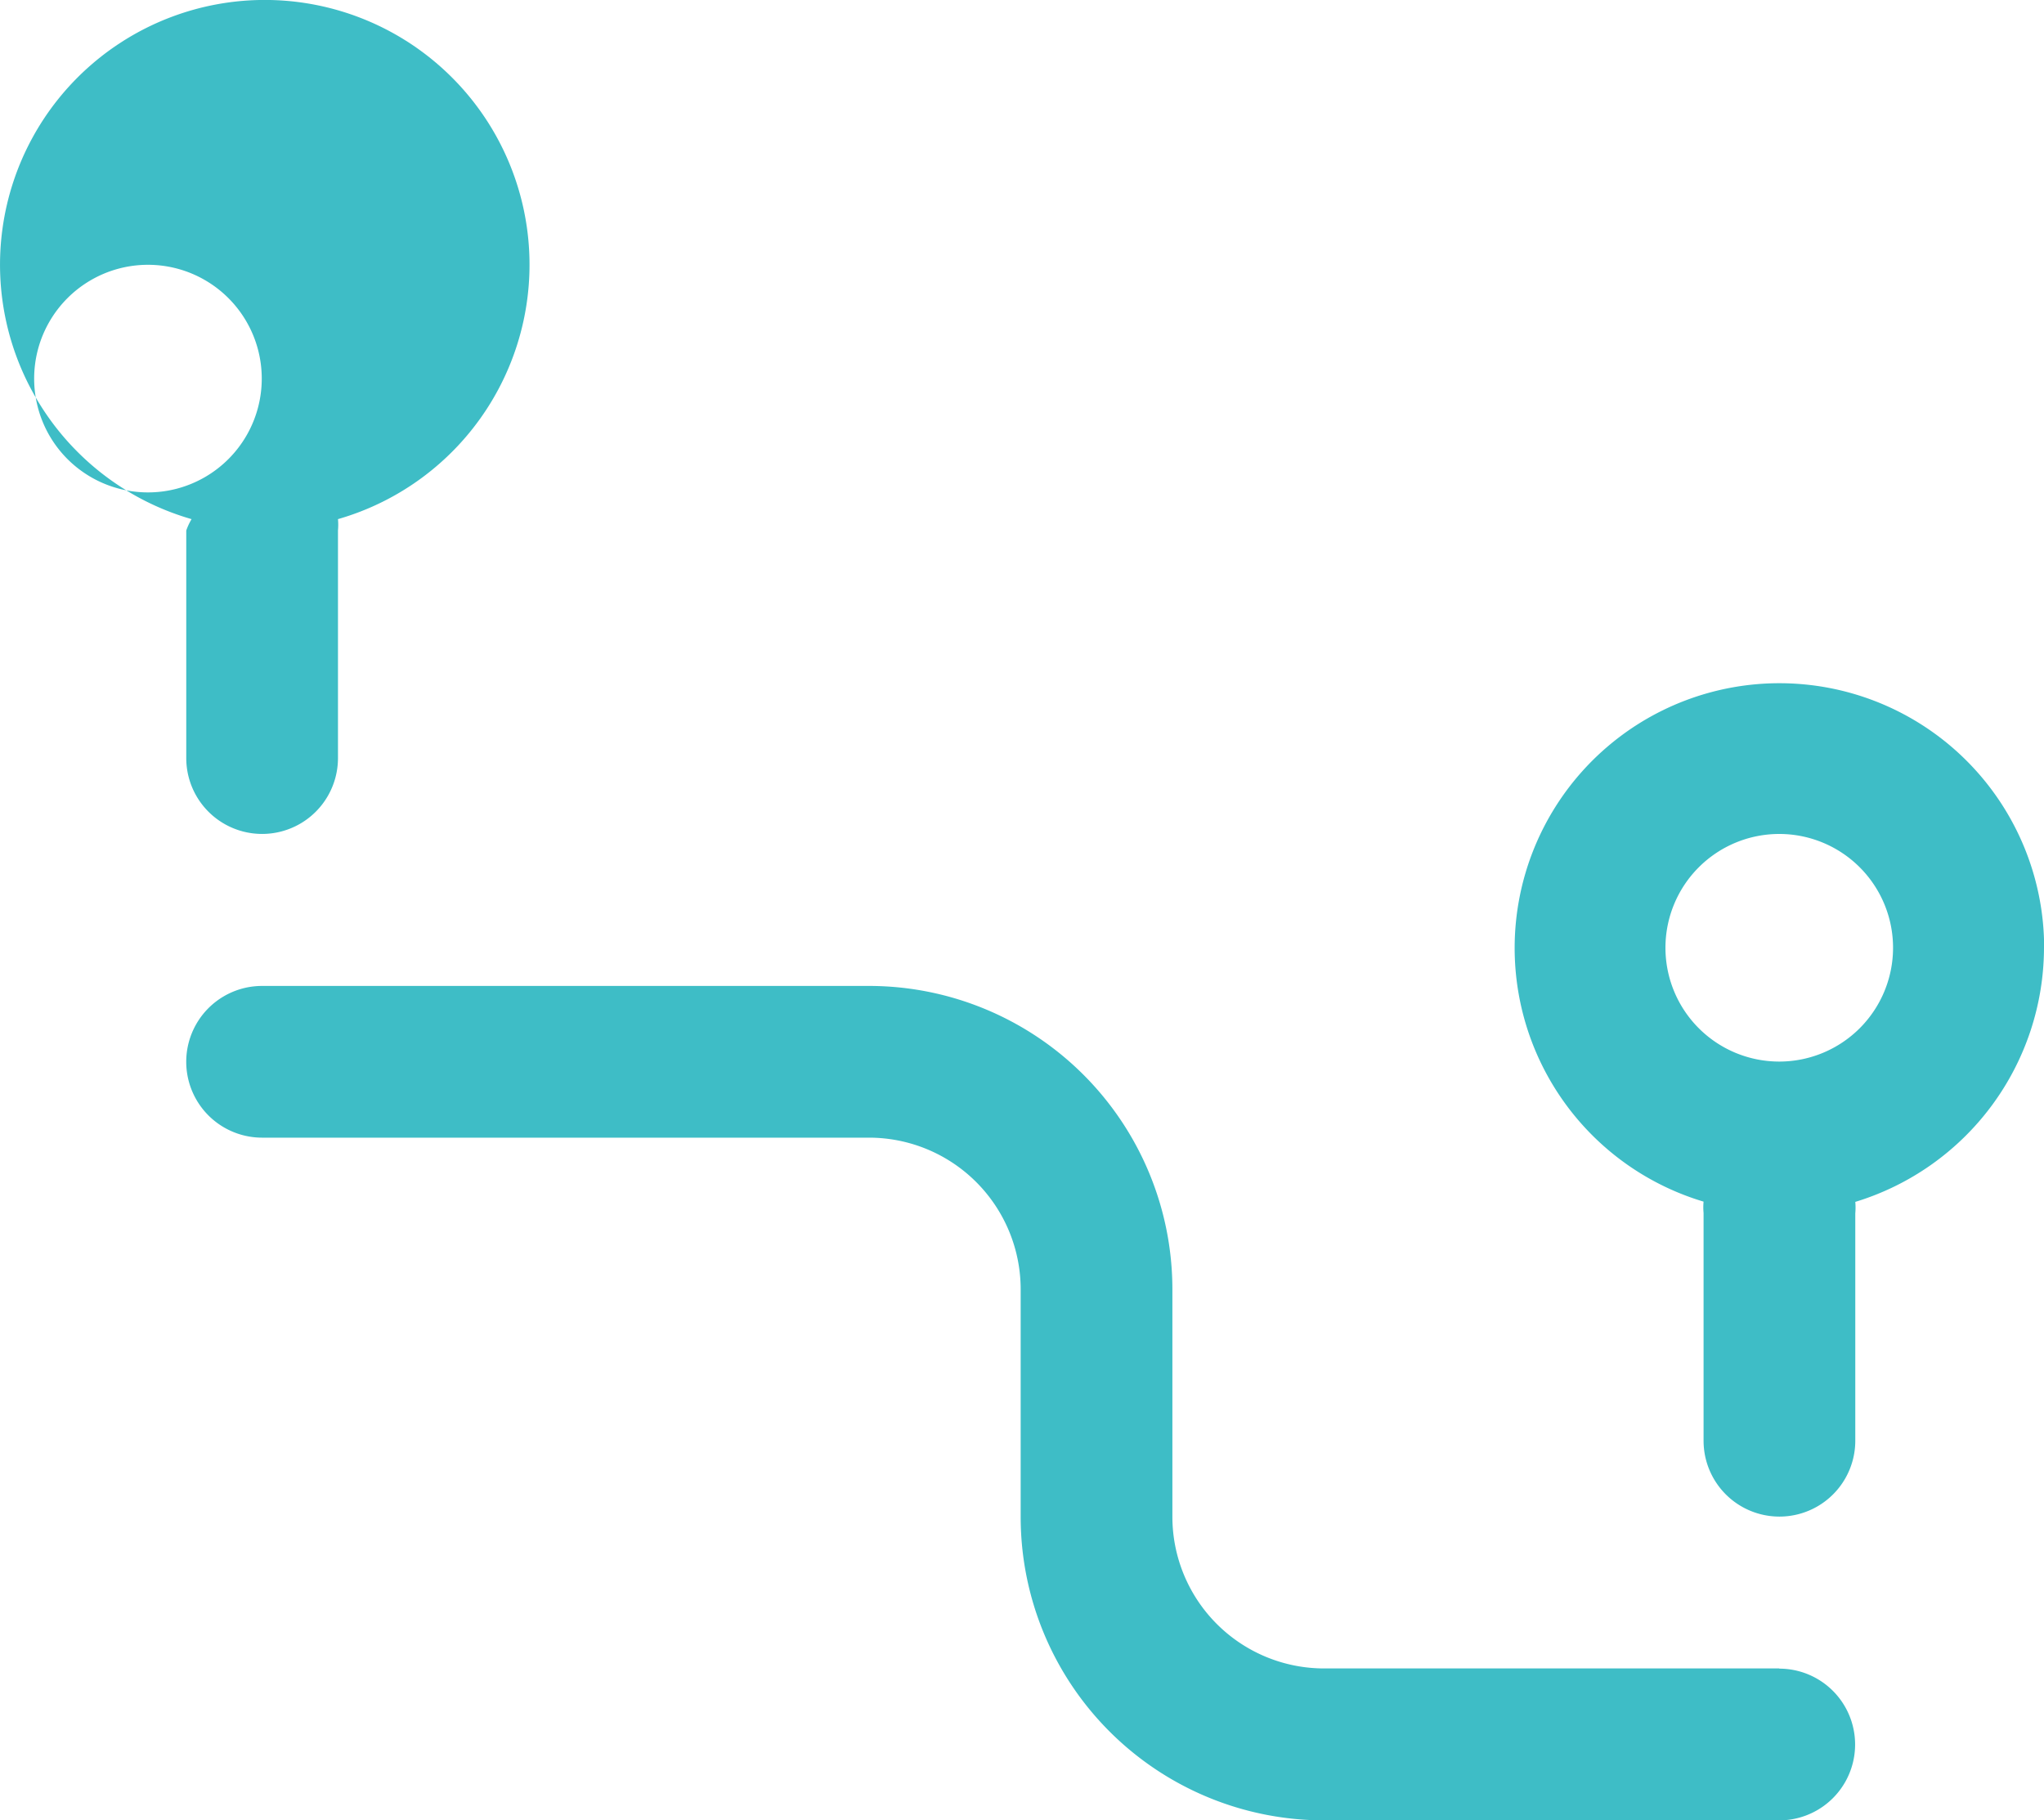 <svg xmlns="http://www.w3.org/2000/svg" width="40" height="35.619" viewBox="0 0 40 35.619">
  <path id="distance" d="M6.19,14.388v4.453a1.484,1.484,0,0,0,2.969,0V14.388a1.232,1.232,0,0,0,0-.223,5.181,5.181,0,1,0-2.865,0A1.188,1.188,0,0,0,6.19,14.388Zm-.742-5.2a2.227,2.227,0,1,1-.015,0Zm37.1,13.36a5.181,5.181,0,1,0-6.665,4.973,1.188,1.188,0,0,0,0,.223V32.2a1.484,1.484,0,0,0,2.969,0V27.749a1.233,1.233,0,0,0,0-.223A5.211,5.211,0,0,0,42.545,22.553ZM37.364,24.78a2.227,2.227,0,1,1,2.227-2.227A2.227,2.227,0,0,1,37.364,24.78Zm0,11.876H28.457a2.969,2.969,0,0,1-2.969-2.969V29.233A5.938,5.938,0,0,0,19.55,23.3H7.674a1.484,1.484,0,1,0,0,2.969H19.55a2.969,2.969,0,0,1,2.969,2.969v4.453a5.938,5.938,0,0,0,5.938,5.938h8.907a1.484,1.484,0,1,0,0-2.969Z" transform="translate(-2.545 -4.006)" fill="#3ebdc6"/>
</svg>
